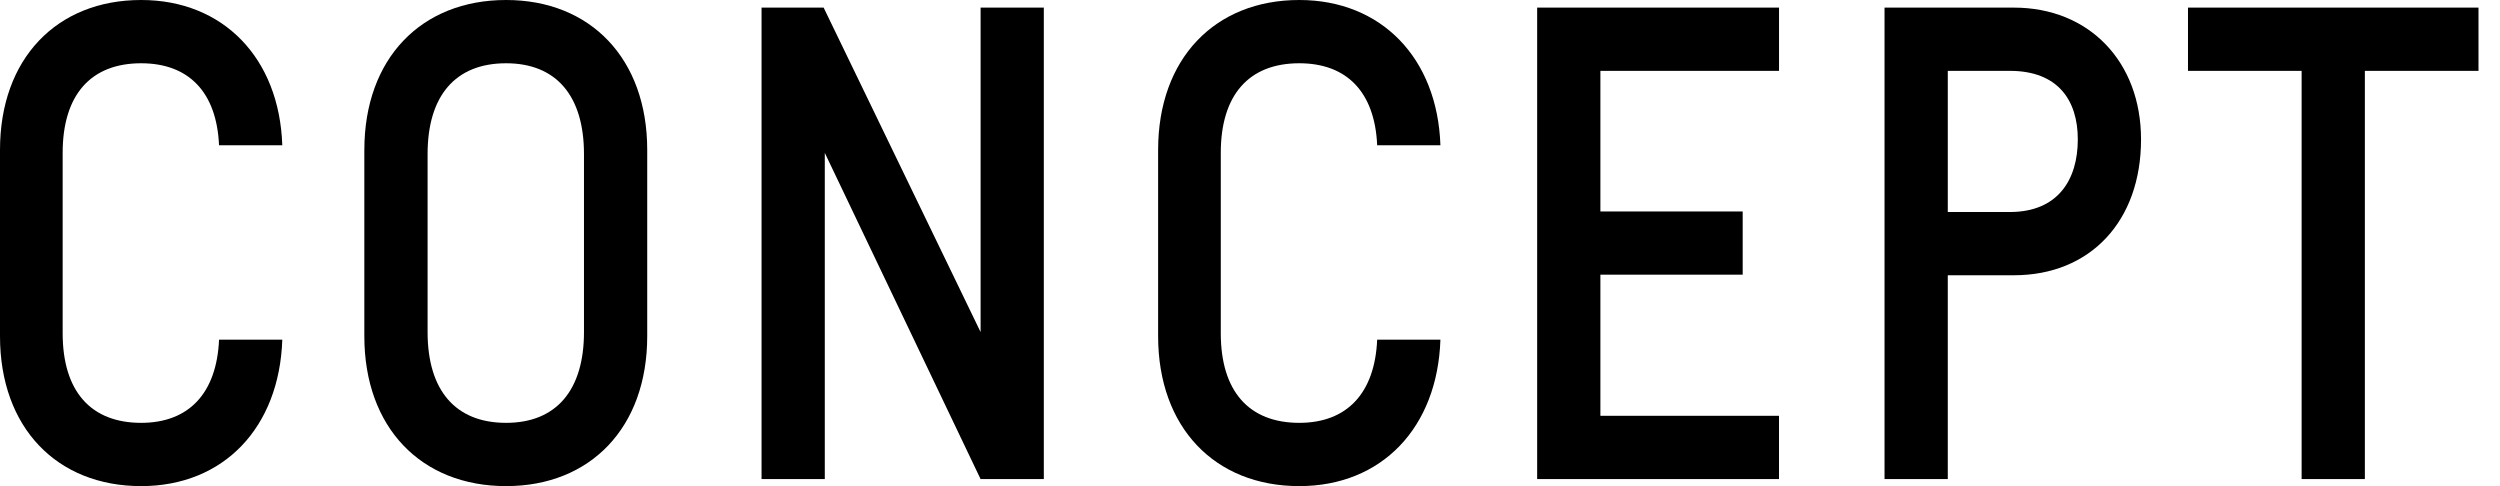 <?xml version="1.0" encoding="utf-8"?>
<!-- Generator: Adobe Illustrator 15.0.0, SVG Export Plug-In  -->
<!DOCTYPE svg PUBLIC "-//W3C//DTD SVG 1.1//EN" "http://www.w3.org/Graphics/SVG/1.1/DTD/svg11.dtd">
<svg version="1.1"
	 xmlns="http://www.w3.org/2000/svg" xmlns:xlink="http://www.w3.org/1999/xlink" xmlns:a="http://ns.adobe.com/AdobeSVGViewerExtensions/3.0/"
	 x="0px" y="0px" width="108px" height="21px" viewBox="0 0 108 21" enable-background="new 0 0 108 21" xml:space="preserve">
<defs>
</defs>
<g>
	<g>
		<path d="M12.195,14.675C12.068,18.471,9.664,21,6.098,21C2.454,21,0,18.471,0,14.523V6.477
			C0,2.53,2.454,0,6.098,0c3.542,0,5.971,2.505,6.097,6.275H9.462C9.361,3.973,8.147,2.733,6.098,2.733
			c-2.177,0-3.391,1.366-3.391,3.87v7.793c0,2.505,1.214,3.871,3.391,3.871
			c2.049,0,3.263-1.266,3.365-3.593H12.195z"/>
		<path d="M15.74,6.477C15.74,2.53,18.194,0,21.863,0c3.644,0,6.097,2.53,6.097,6.477v8.047
			C27.96,18.471,25.507,21,21.863,21c-3.669,0-6.124-2.529-6.124-6.477V6.477z M25.228,6.655
			c0-2.505-1.188-3.922-3.365-3.922c-2.201,0-3.391,1.417-3.391,3.922v7.69
			c0,2.505,1.19,3.922,3.391,3.922c2.177,0,3.365-1.417,3.365-3.922V6.655z"/>
		<path d="M42.361,0.329h2.732v20.367h-2.732L35.631,6.604v14.093h-2.732V0.329h2.682l6.781,14.017V0.329z"
			/>
		<path d="M62.226,14.675C62.1,18.471,59.696,21,56.128,21c-3.644,0-6.097-2.529-6.097-6.477V6.477
			C50.031,2.53,52.485,0,56.128,0c3.543,0,5.971,2.505,6.098,6.275h-2.732
			c-0.101-2.303-1.316-3.542-3.365-3.542c-2.176,0-3.391,1.366-3.391,3.87v7.793
			c0,2.505,1.215,3.871,3.391,3.871c2.049,0,3.264-1.266,3.365-3.593H62.226z"/>
		<path d="M69.137,3.062v6.073h6.147v2.732h-6.147v6.097h7.716v2.732H66.405V0.329h10.449v2.732H69.137z
			"/>
		<path d="M87.003,0.329c3.238,0,5.49,2.328,5.49,5.693c0,3.542-2.202,5.869-5.49,5.869h-2.859v8.805
			h-2.732V0.329H87.003z M86.825,9.159c2.075,0,2.936-1.391,2.936-3.137
			c0-1.695-0.861-2.961-2.936-2.961h-2.681v6.098H86.825z"/>
		<path d="M107.07,3.062h-4.908v17.635h-2.732V3.062h-4.909V0.329h12.55V3.062z"/>
	</g>
</g>
</svg>

